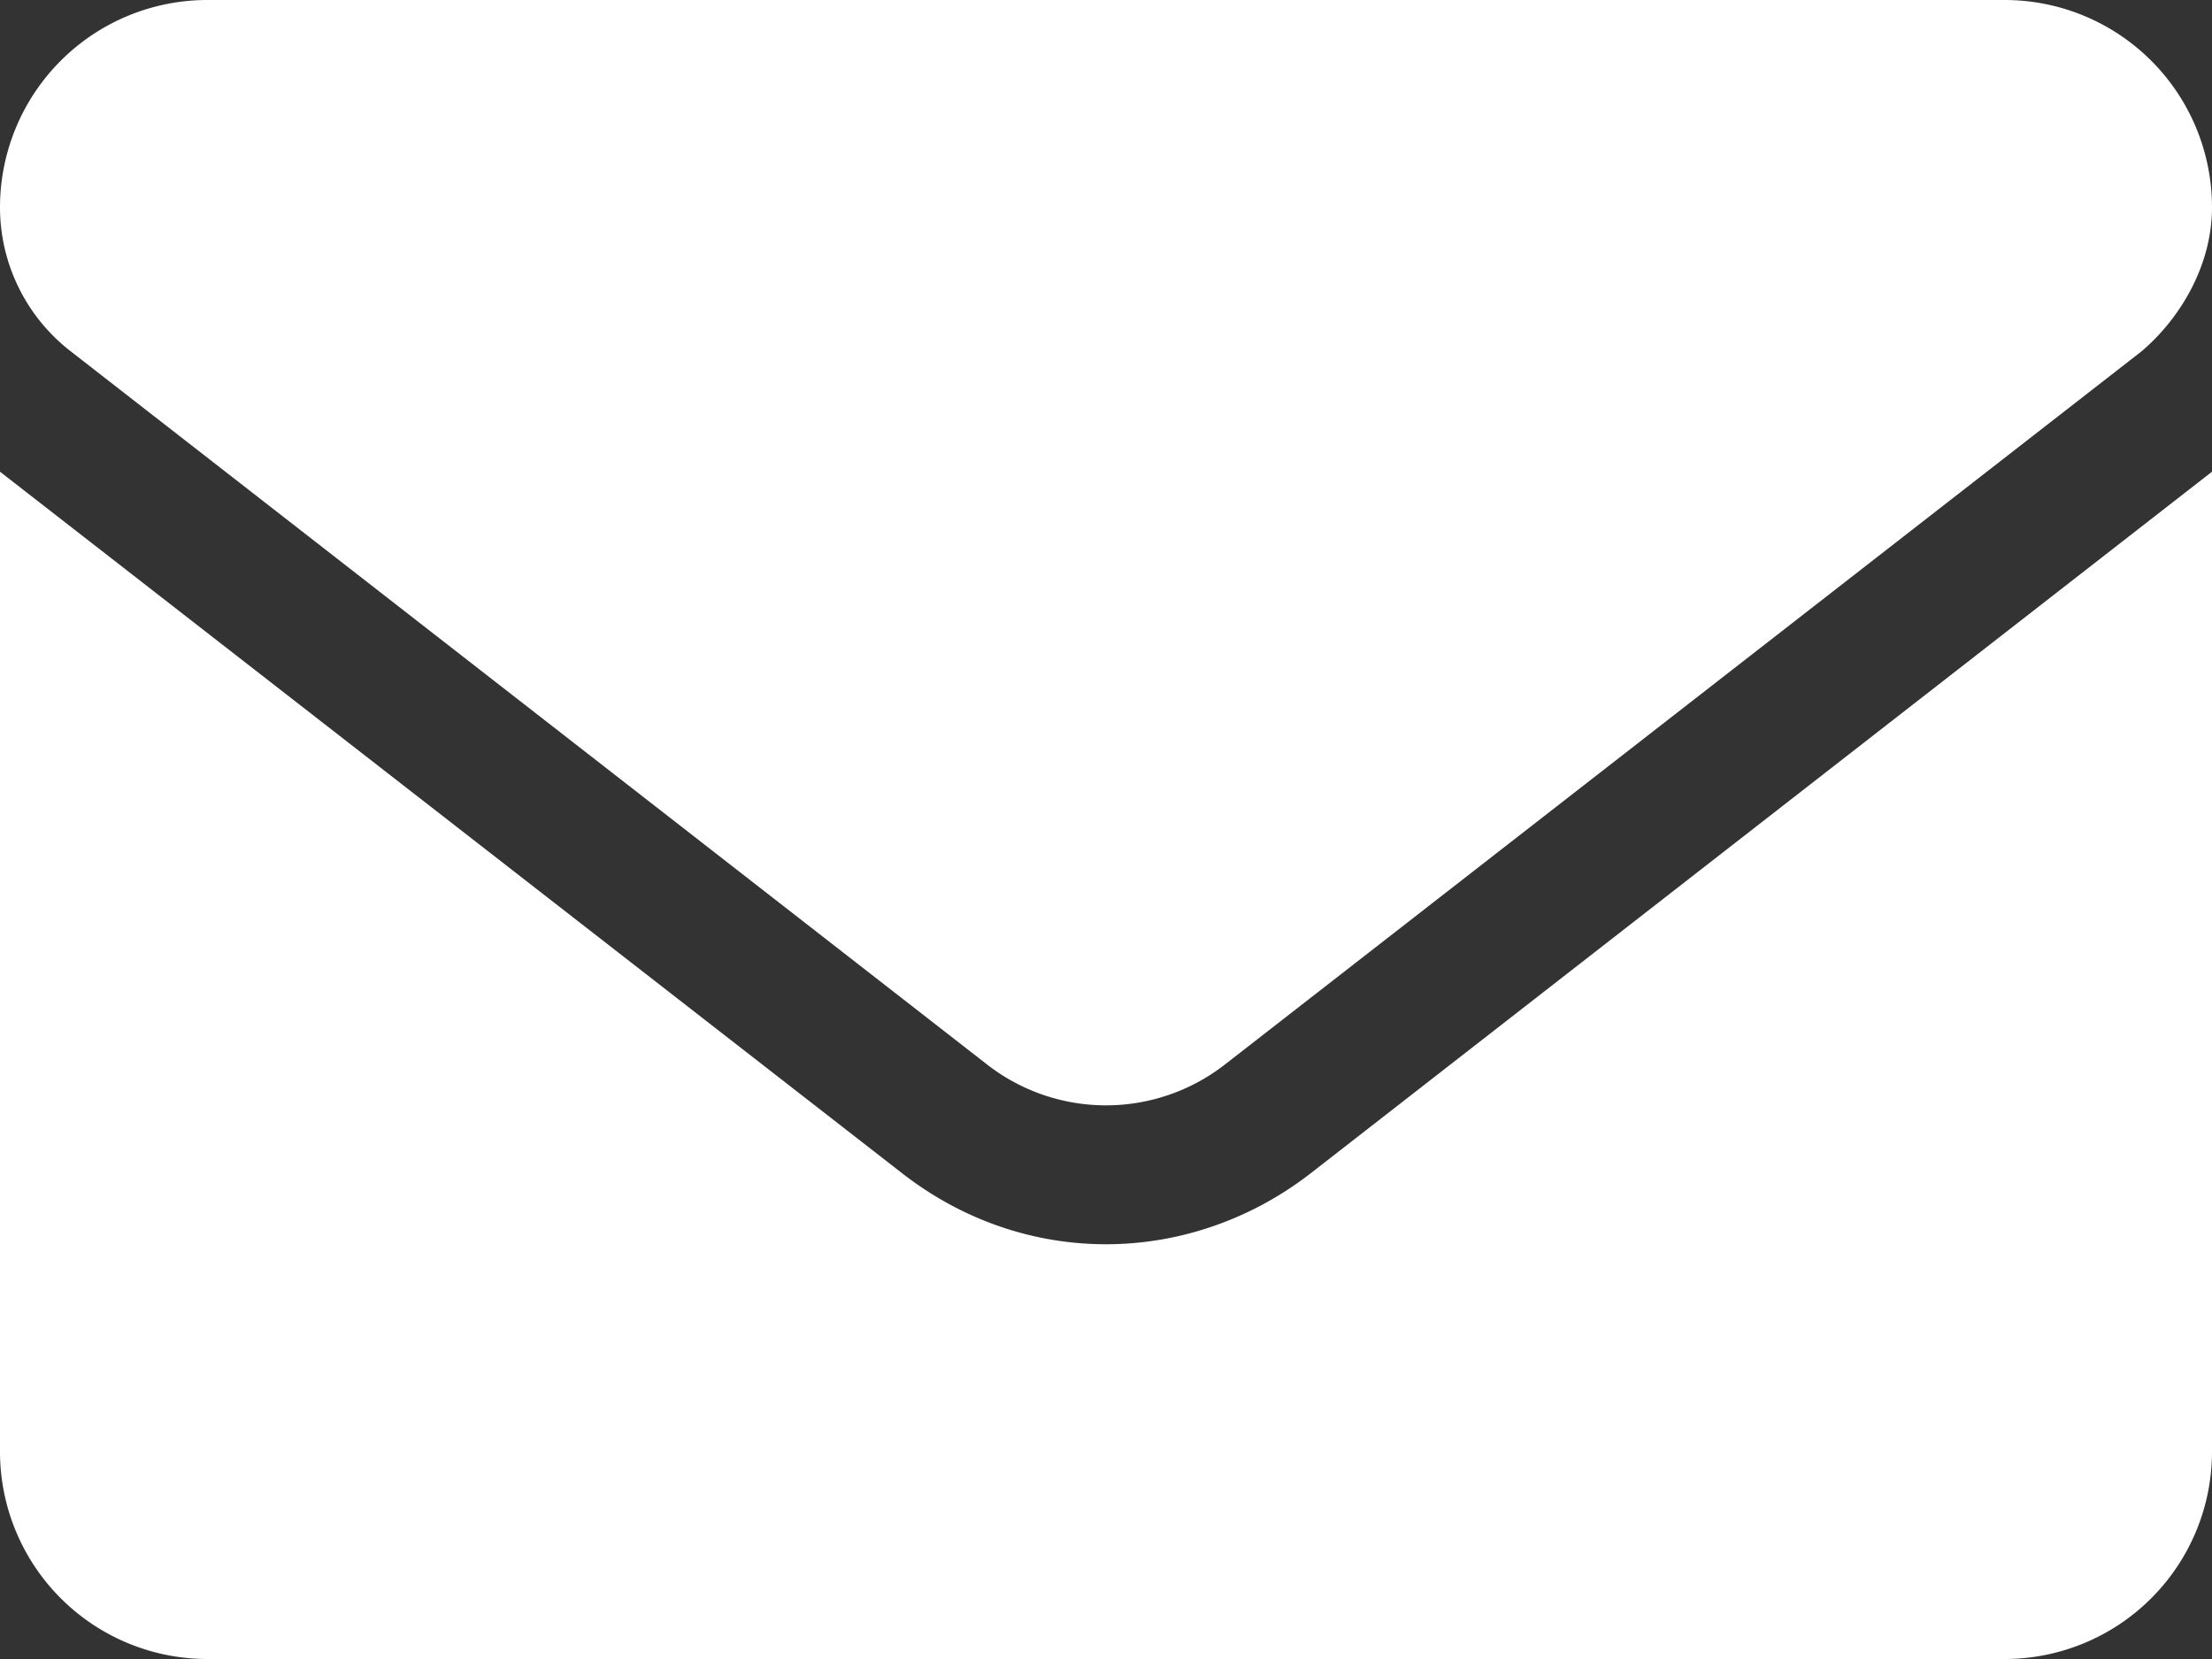 <svg width="16" height="12" viewBox="0 0 16 12" xmlns="http://www.w3.org/2000/svg">
    <rect x="0" y="0" width="16" height="12" fill="#333333" stroke="none"/>
    <path d="M8 9c-.517 0-1.033-.17-1.474-.513L0 3.412V10.5A1.5 1.5 0 0 0 1.5 12h13a1.5 1.5 0 0 0 1.5-1.5V3.412L9.475 8.491C9.035 8.83 8.515 9 8 9zM.51 2.54 7.14 7.7a1.4 1.4 0 0 0 1.72 0l6.632-5.16c.292-.25.508-.634.508-1.04A1.5 1.5 0 0 0 14.5 0h-13A1.5 1.5 0 0 0 0 1.5c0 .406.188.79.51 1.04z" fill="#FFFF" fill-rule="nonzero"/>
</svg>
